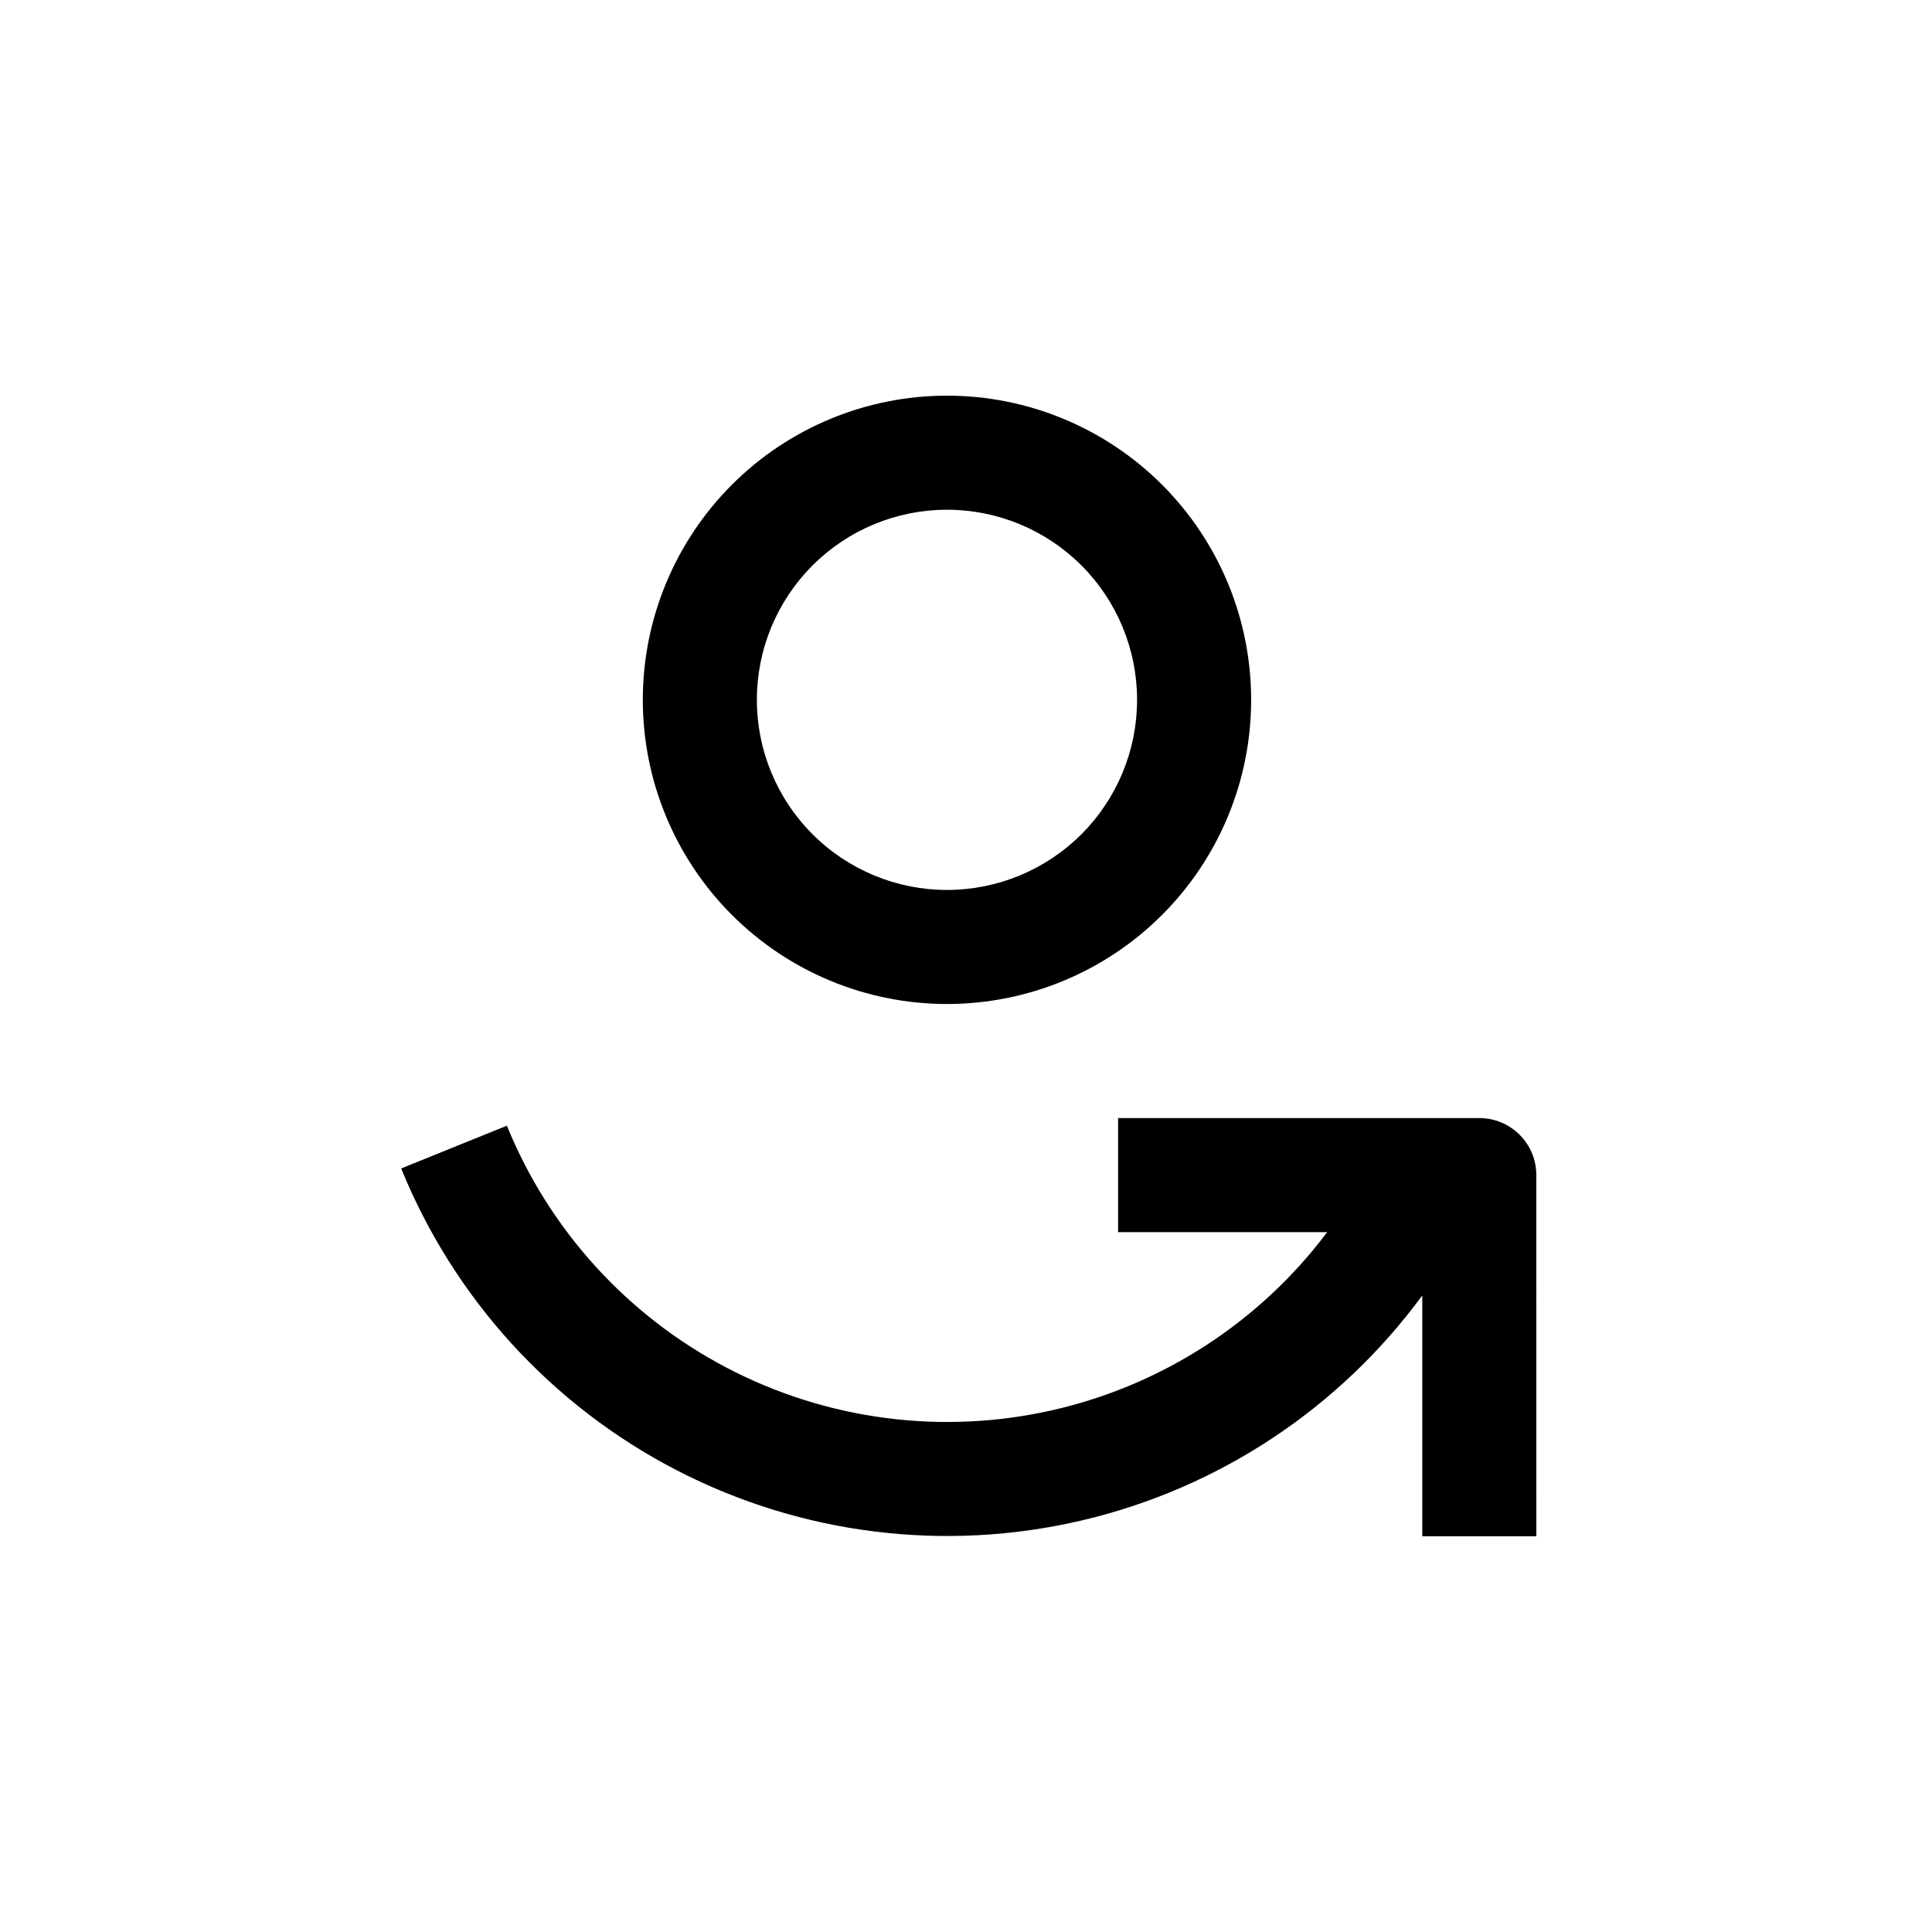 <?xml version="1.0" encoding="UTF-8"?>
<!-- Uploaded to: SVG Repo, www.svgrepo.com, Generator: SVG Repo Mixer Tools -->
<svg fill="#000000" width="800px" height="800px" version="1.1" viewBox="144 144 512 512" xmlns="http://www.w3.org/2000/svg">
 <g>
  <path d="m536.03 440.3h-95.723v30.23l55.418-0.004c-17.93 23.875-43.758 40.602-72.875 47.199-29.121 6.598-59.637 2.637-86.105-11.176s-47.172-36.578-58.414-64.234l-28.012 11.336v-0.004c14.008 34.488 39.871 62.836 72.93 79.941s71.137 21.84 107.38 13.355 68.262-29.637 90.289-59.641v63.832h30.23l-0.004-95.723c0-4.008-1.59-7.852-4.426-10.688-2.836-2.836-6.68-4.426-10.688-4.426z"/>
  <path d="m394.96 410.07c21.379 0 41.883-8.492 57-23.609 15.117-15.117 23.609-35.621 23.609-57s-8.492-41.883-23.609-57c-15.117-15.117-35.621-23.609-57-23.609-21.379 0-41.883 8.492-57 23.609-15.117 15.117-23.609 35.621-23.609 57s8.492 41.883 23.609 57c15.117 15.117 35.621 23.609 57 23.609zm0-130.99v0.004c13.363 0 26.176 5.305 35.625 14.754 9.449 9.449 14.754 22.262 14.754 35.625 0 13.363-5.305 26.176-14.754 35.625-9.449 9.449-22.262 14.758-35.625 14.758-13.363 0-26.176-5.309-35.625-14.758-9.449-9.449-14.758-22.262-14.758-35.625 0-13.363 5.309-26.176 14.758-35.625 9.449-9.449 22.262-14.754 35.625-14.754z"/>
 </g>
</svg>